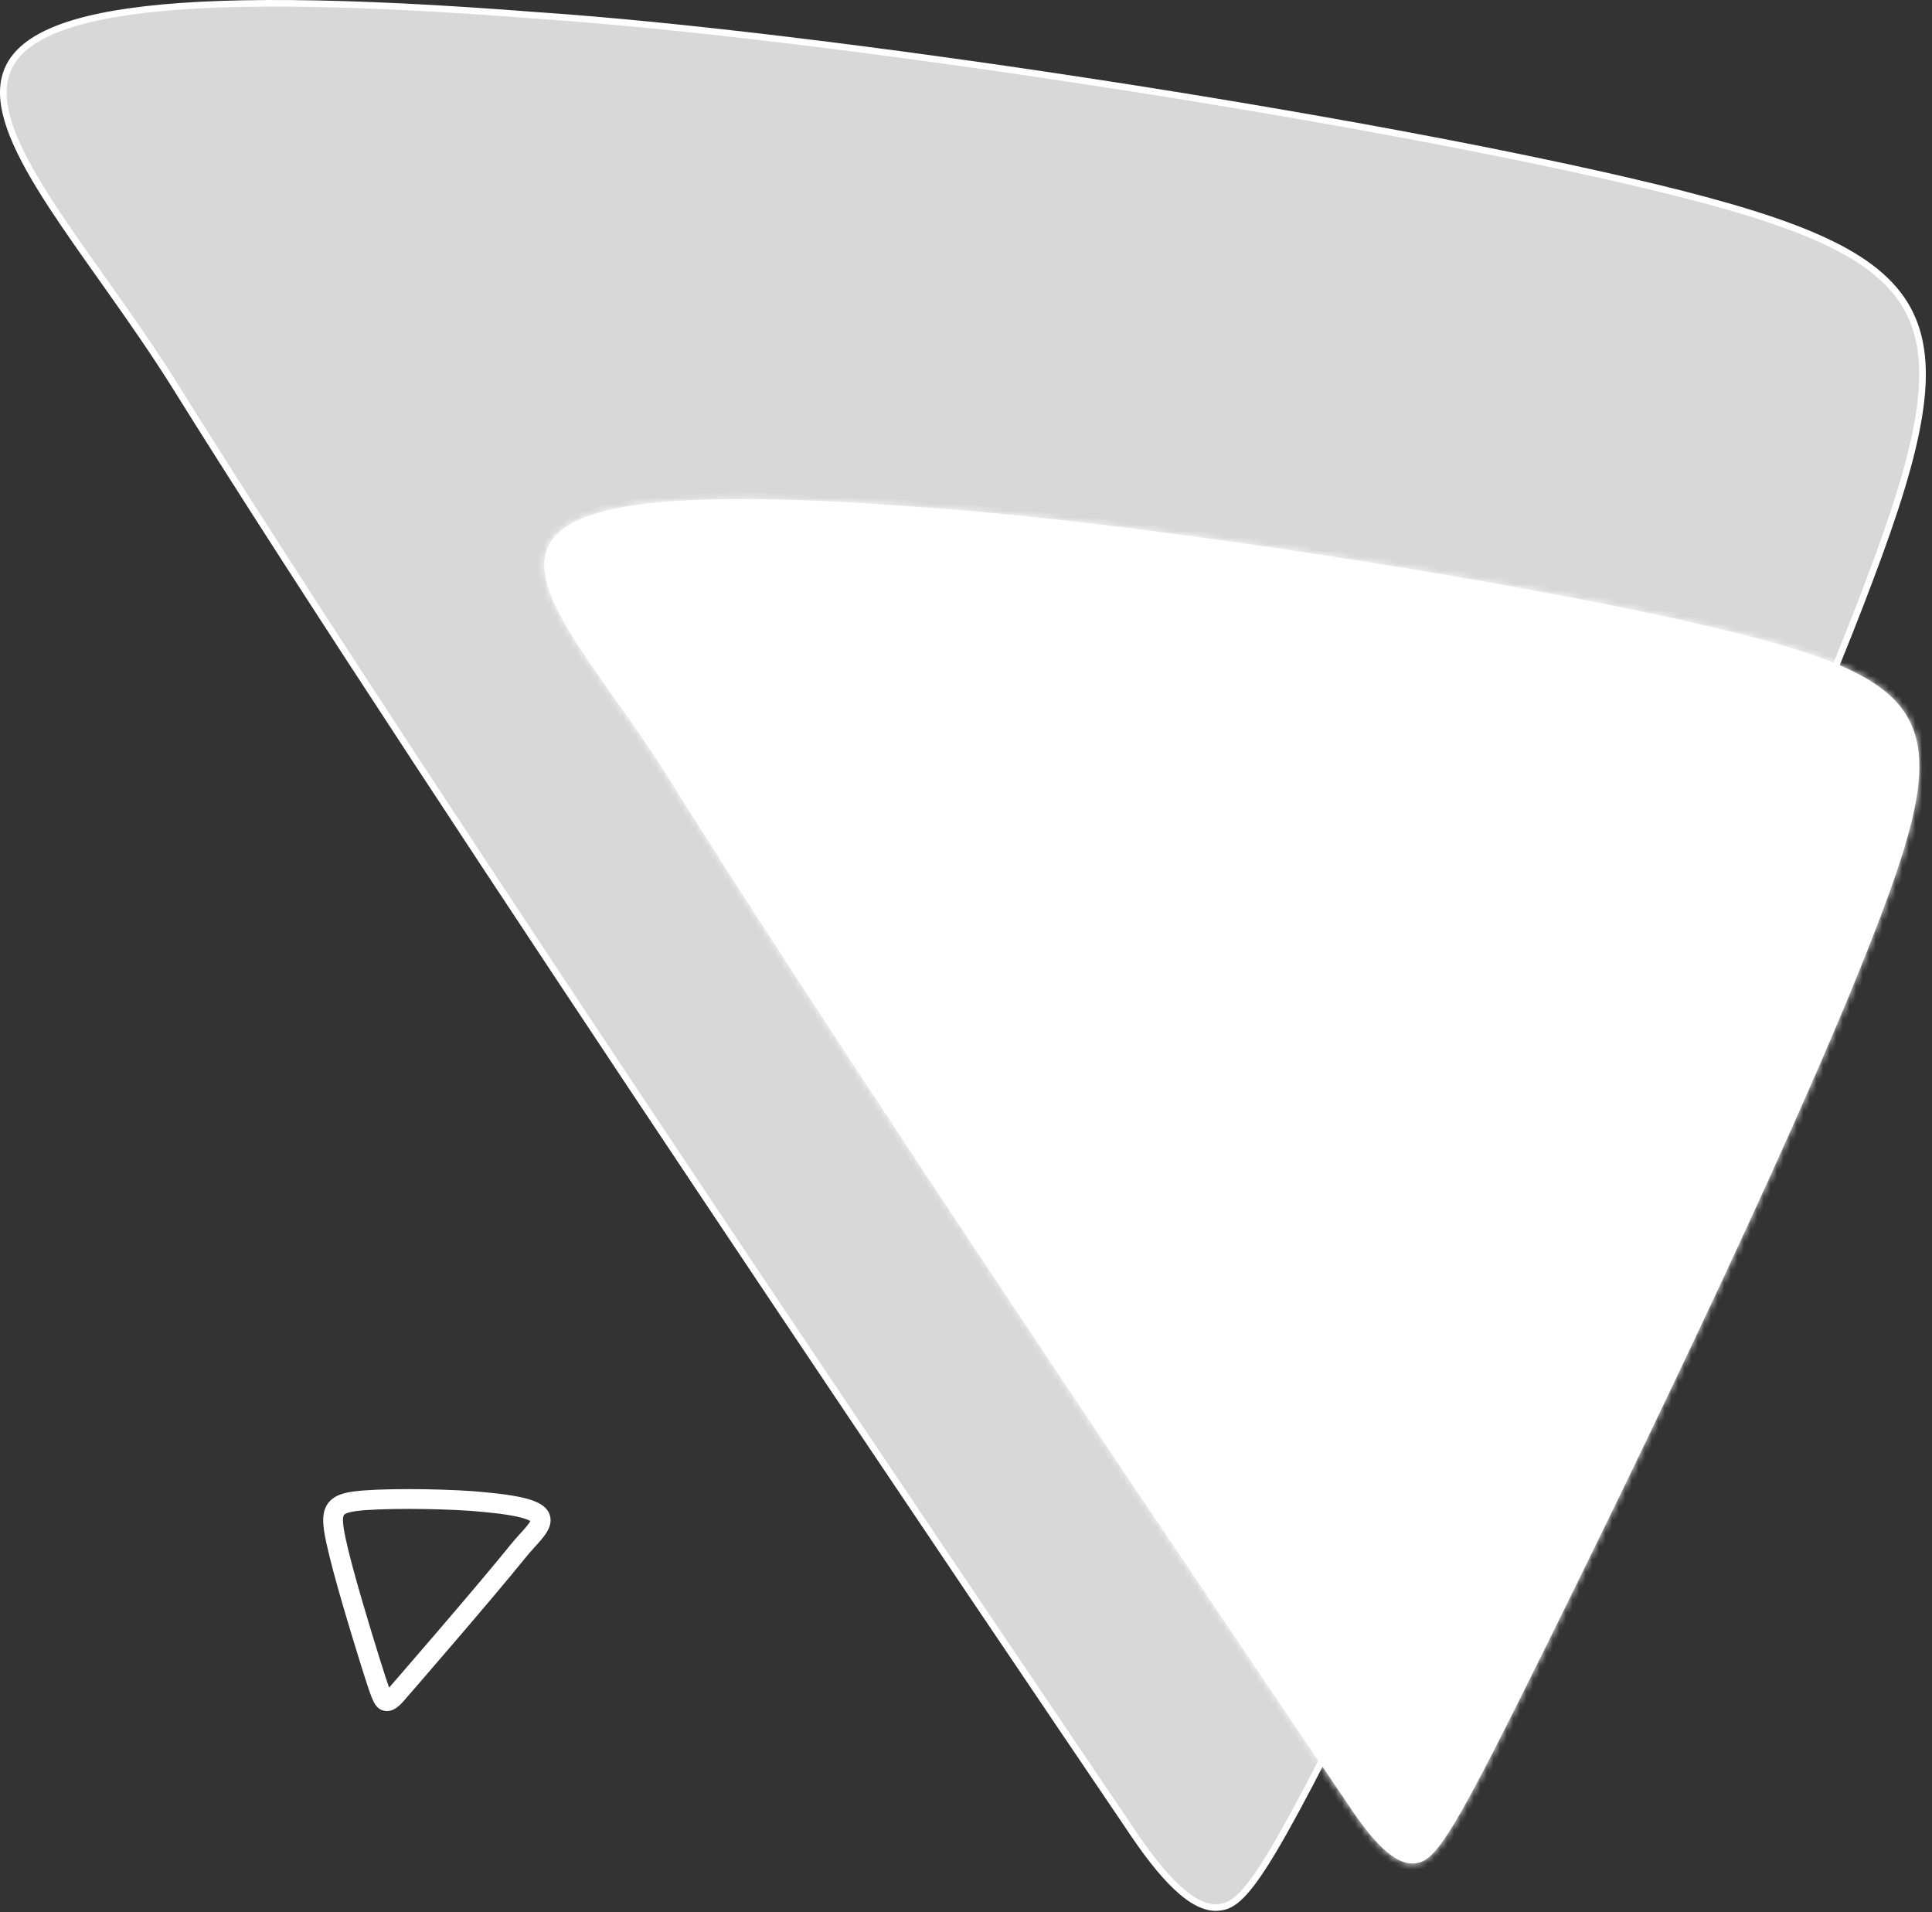 <svg width="293" height="290" viewBox="0 0 293 290" fill="none" xmlns="http://www.w3.org/2000/svg">
<rect x="0" y="0" width="293" height="290" fill="#333333" stroke="none"/>
<path d="M283.57 87.874L283.57 87.875C268.2 128.827 232.692 202.193 212.919 242.209L212.919 242.209C203.021 262.255 197.078 273.952 193.049 280.692C191.032 284.065 189.514 286.163 188.238 287.441C186.977 288.705 185.983 289.139 185 289.232L184.988 289.234L184.976 289.235C182.99 289.521 180.792 288.392 178.423 286.16C176.073 283.947 173.664 280.75 171.274 277.154L171.272 277.15C171.045 276.814 170.606 276.166 169.971 275.229C157.13 256.268 64.192 119.033 26.262 58.066L26.26 58.063C23.133 53.112 19.821 48.374 16.653 43.895C16.223 43.288 15.796 42.685 15.373 42.088C12.672 38.275 10.114 34.664 7.901 31.274C5.341 27.351 3.259 23.746 1.962 20.493C0.663 17.235 0.172 14.384 0.723 11.943C1.268 9.526 2.853 7.429 5.888 5.703C8.939 3.969 13.433 2.624 19.731 1.737C32.324 -0.036 51.969 0.042 81.289 2.329L81.294 2.329C124.656 5.237 207.247 17.843 250.93 28.396C261.847 31.045 270.296 33.561 276.598 36.476C282.898 39.389 286.998 42.678 289.286 46.843C291.572 51.006 292.091 56.126 291.055 62.796C290.018 69.471 287.433 77.644 283.57 87.874Z" fill="#D8D8D8" stroke="white"/>
<mask id="path-2-inside-1_5263_1267" fill="white">
<path d="M261.797 95.62C292.997 103.19 296.397 109.33 285.357 138.56C274.377 167.82 249.007 220.23 234.897 248.79C220.767 277.41 217.897 282.26 214.667 282.56C211.487 283.01 207.947 278.92 204.537 273.78C201.097 268.69 129.407 163.02 100.987 117.33C83.157 89.11 56.847 70.45 140.607 76.99C171.587 79.07 230.587 88.07 261.797 95.61"/>
</mask>
<path d="M261.797 95.62C292.997 103.19 296.397 109.33 285.357 138.56C274.377 167.82 249.007 220.23 234.897 248.79C220.767 277.41 217.897 282.26 214.667 282.56C211.487 283.01 207.947 278.92 204.537 273.78C201.097 268.69 129.407 163.02 100.987 117.33C83.157 89.11 56.847 70.45 140.607 76.99C171.587 79.07 230.587 88.07 261.797 95.61" fill="white"/>
<path d="M285.357 138.56L284.422 138.207L284.421 138.209L285.357 138.56ZM234.897 248.79L234.001 248.347L234.001 248.347L234.897 248.79ZM214.667 282.56L214.575 281.564L214.551 281.566L214.527 281.57L214.667 282.56ZM204.537 273.78L205.371 273.227L205.366 273.22L204.537 273.78ZM100.987 117.33L101.836 116.802L101.833 116.796L100.987 117.33ZM140.607 76.99L140.53 77.987L140.54 77.988L140.607 76.99ZM261.562 96.592C269.351 98.482 275.334 100.267 279.774 102.32C284.209 104.372 287 106.644 288.541 109.449C290.079 112.25 290.461 115.744 289.733 120.43C289.004 125.127 287.178 130.91 284.422 138.207L286.293 138.913C289.057 131.595 290.946 125.65 291.709 120.737C292.474 115.815 292.126 111.82 290.294 108.486C288.465 105.156 285.245 102.647 280.613 100.505C275.986 98.365 269.844 96.543 262.033 94.648L261.562 96.592ZM284.421 138.209C273.462 167.413 248.117 219.775 234.001 248.347L235.794 249.233C249.898 220.685 275.293 168.227 286.294 138.911L284.421 138.209ZM234.001 248.347C226.93 262.67 222.699 270.996 219.837 275.782C218.402 278.18 217.351 279.621 216.497 280.474C215.672 281.299 215.093 281.516 214.575 281.564L214.76 283.556C215.857 283.454 216.848 282.952 217.911 281.889C218.946 280.854 220.1 279.238 221.553 276.808C224.466 271.939 228.735 263.53 235.794 249.233L234.001 248.347ZM214.527 281.57C213.414 281.727 212.036 281.102 210.374 279.538C208.751 278.01 207.064 275.78 205.371 273.227L203.704 274.333C205.42 276.92 207.209 279.305 209.003 280.994C210.759 282.648 212.741 283.843 214.808 283.55L214.527 281.57ZM205.366 273.22C201.919 268.12 130.244 162.471 101.836 116.802L100.138 117.858C128.571 163.569 200.276 269.261 203.709 274.34L205.366 273.22ZM101.833 116.796C99.589 113.245 97.215 109.848 94.951 106.649C92.683 103.441 90.534 100.443 88.715 97.655C86.893 94.865 85.434 92.333 84.532 90.07C83.625 87.797 83.325 85.906 83.677 84.345C84.017 82.834 85.008 81.472 87.056 80.308C89.133 79.128 92.25 78.183 96.713 77.556C105.631 76.301 119.6 76.353 140.53 77.987L140.685 75.993C119.735 74.357 105.582 74.289 96.434 75.575C91.862 76.218 88.46 77.21 86.067 78.57C83.645 79.946 82.217 81.729 81.726 83.905C81.246 86.032 81.701 88.371 82.674 90.811C83.651 93.26 85.196 95.924 87.04 98.749C88.885 101.576 91.063 104.615 93.319 107.804C95.58 111.001 97.928 114.36 100.142 117.864L101.833 116.796ZM140.54 77.988C171.464 80.064 230.408 89.055 261.563 96.582L262.032 94.638C230.767 87.085 171.711 78.076 140.674 75.992L140.54 77.988Z" fill="white" mask="url(#path-2-inside-1_5263_1267)"/>
<path d="M55.18 226.022C56.006 225.959 56.727 226.577 56.79 227.403C56.853 228.229 56.234 228.95 55.408 229.013L55.18 226.022ZM50.947 233.611L52.414 233.295L52.414 233.297L50.947 233.611ZM56.201 252.152L54.769 252.6L54.769 252.598L56.201 252.152ZM58.516 257.96L58.94 256.522L58.96 256.527L58.979 256.534L58.516 257.96ZM60.193 256.853L59.053 255.878L59.059 255.871L60.193 256.853ZM78.633 235.151L77.464 234.211L77.468 234.206L78.633 235.151ZM73.577 227.804L73.435 229.297L73.427 229.297L73.419 229.296L73.577 227.804ZM55.408 229.013C54.233 229.103 53.432 229.217 52.879 229.379C52.339 229.537 52.203 229.692 52.162 229.75C52.115 229.816 52.004 230.021 52.016 230.632C52.027 231.249 52.156 232.096 52.414 233.295L49.481 233.926C49.217 232.695 49.033 231.611 49.016 230.686C48.999 229.757 49.147 228.81 49.721 228.006C50.301 227.194 51.15 226.759 52.035 226.5C52.907 226.245 53.971 226.114 55.18 226.022L55.408 229.013ZM52.414 233.297C53.436 238.075 56.119 246.844 57.633 251.706L54.769 252.598C53.269 247.78 50.537 238.866 49.481 233.924L52.414 233.297ZM57.633 251.704C58.395 254.141 58.839 255.498 59.145 256.263C59.301 256.654 59.383 256.791 59.401 256.818C59.404 256.821 59.367 256.766 59.282 256.699C59.187 256.623 59.069 256.56 58.94 256.522L58.091 259.399C57.553 259.24 57.19 258.891 56.94 258.533C56.717 258.214 56.534 257.814 56.358 257.375C56.002 256.48 55.521 255.002 54.769 252.6L57.633 251.704ZM58.979 256.534C58.725 256.451 58.52 256.492 58.435 256.519C58.361 256.543 58.354 256.56 58.421 256.512C58.482 256.468 58.569 256.394 58.684 256.281C58.796 256.169 58.92 256.035 59.053 255.878L61.333 257.828C61.009 258.207 60.612 258.63 60.178 258.944C59.815 259.206 59.008 259.698 58.052 259.387L58.979 256.534ZM59.059 255.871C59.681 255.153 72.358 240.561 77.464 234.211L79.802 236.091C74.652 242.496 61.925 257.145 61.327 257.835L59.059 255.871ZM77.468 234.206C77.895 233.68 78.334 233.189 78.734 232.748C79.143 232.295 79.497 231.909 79.8 231.547C80.106 231.181 80.304 230.906 80.418 230.696C80.536 230.477 80.492 230.459 80.501 230.57C80.535 230.979 80.895 230.746 79.622 230.322C78.483 229.942 76.546 229.592 73.435 229.297L73.718 226.311C76.865 226.609 79.089 226.982 80.571 227.476C81.919 227.926 83.359 228.718 83.491 230.324C83.549 231.033 83.309 231.656 83.056 232.124C82.798 232.6 82.448 233.057 82.1 233.473C81.75 233.891 81.344 234.334 80.958 234.76C80.562 235.198 80.169 235.638 79.798 236.096L77.468 234.206ZM73.419 229.296C68.891 228.816 60.082 228.666 55.407 229.014L55.184 226.022C60.04 225.661 69.03 225.814 73.735 226.312L73.419 229.296Z" fill="white"/>
</svg>
